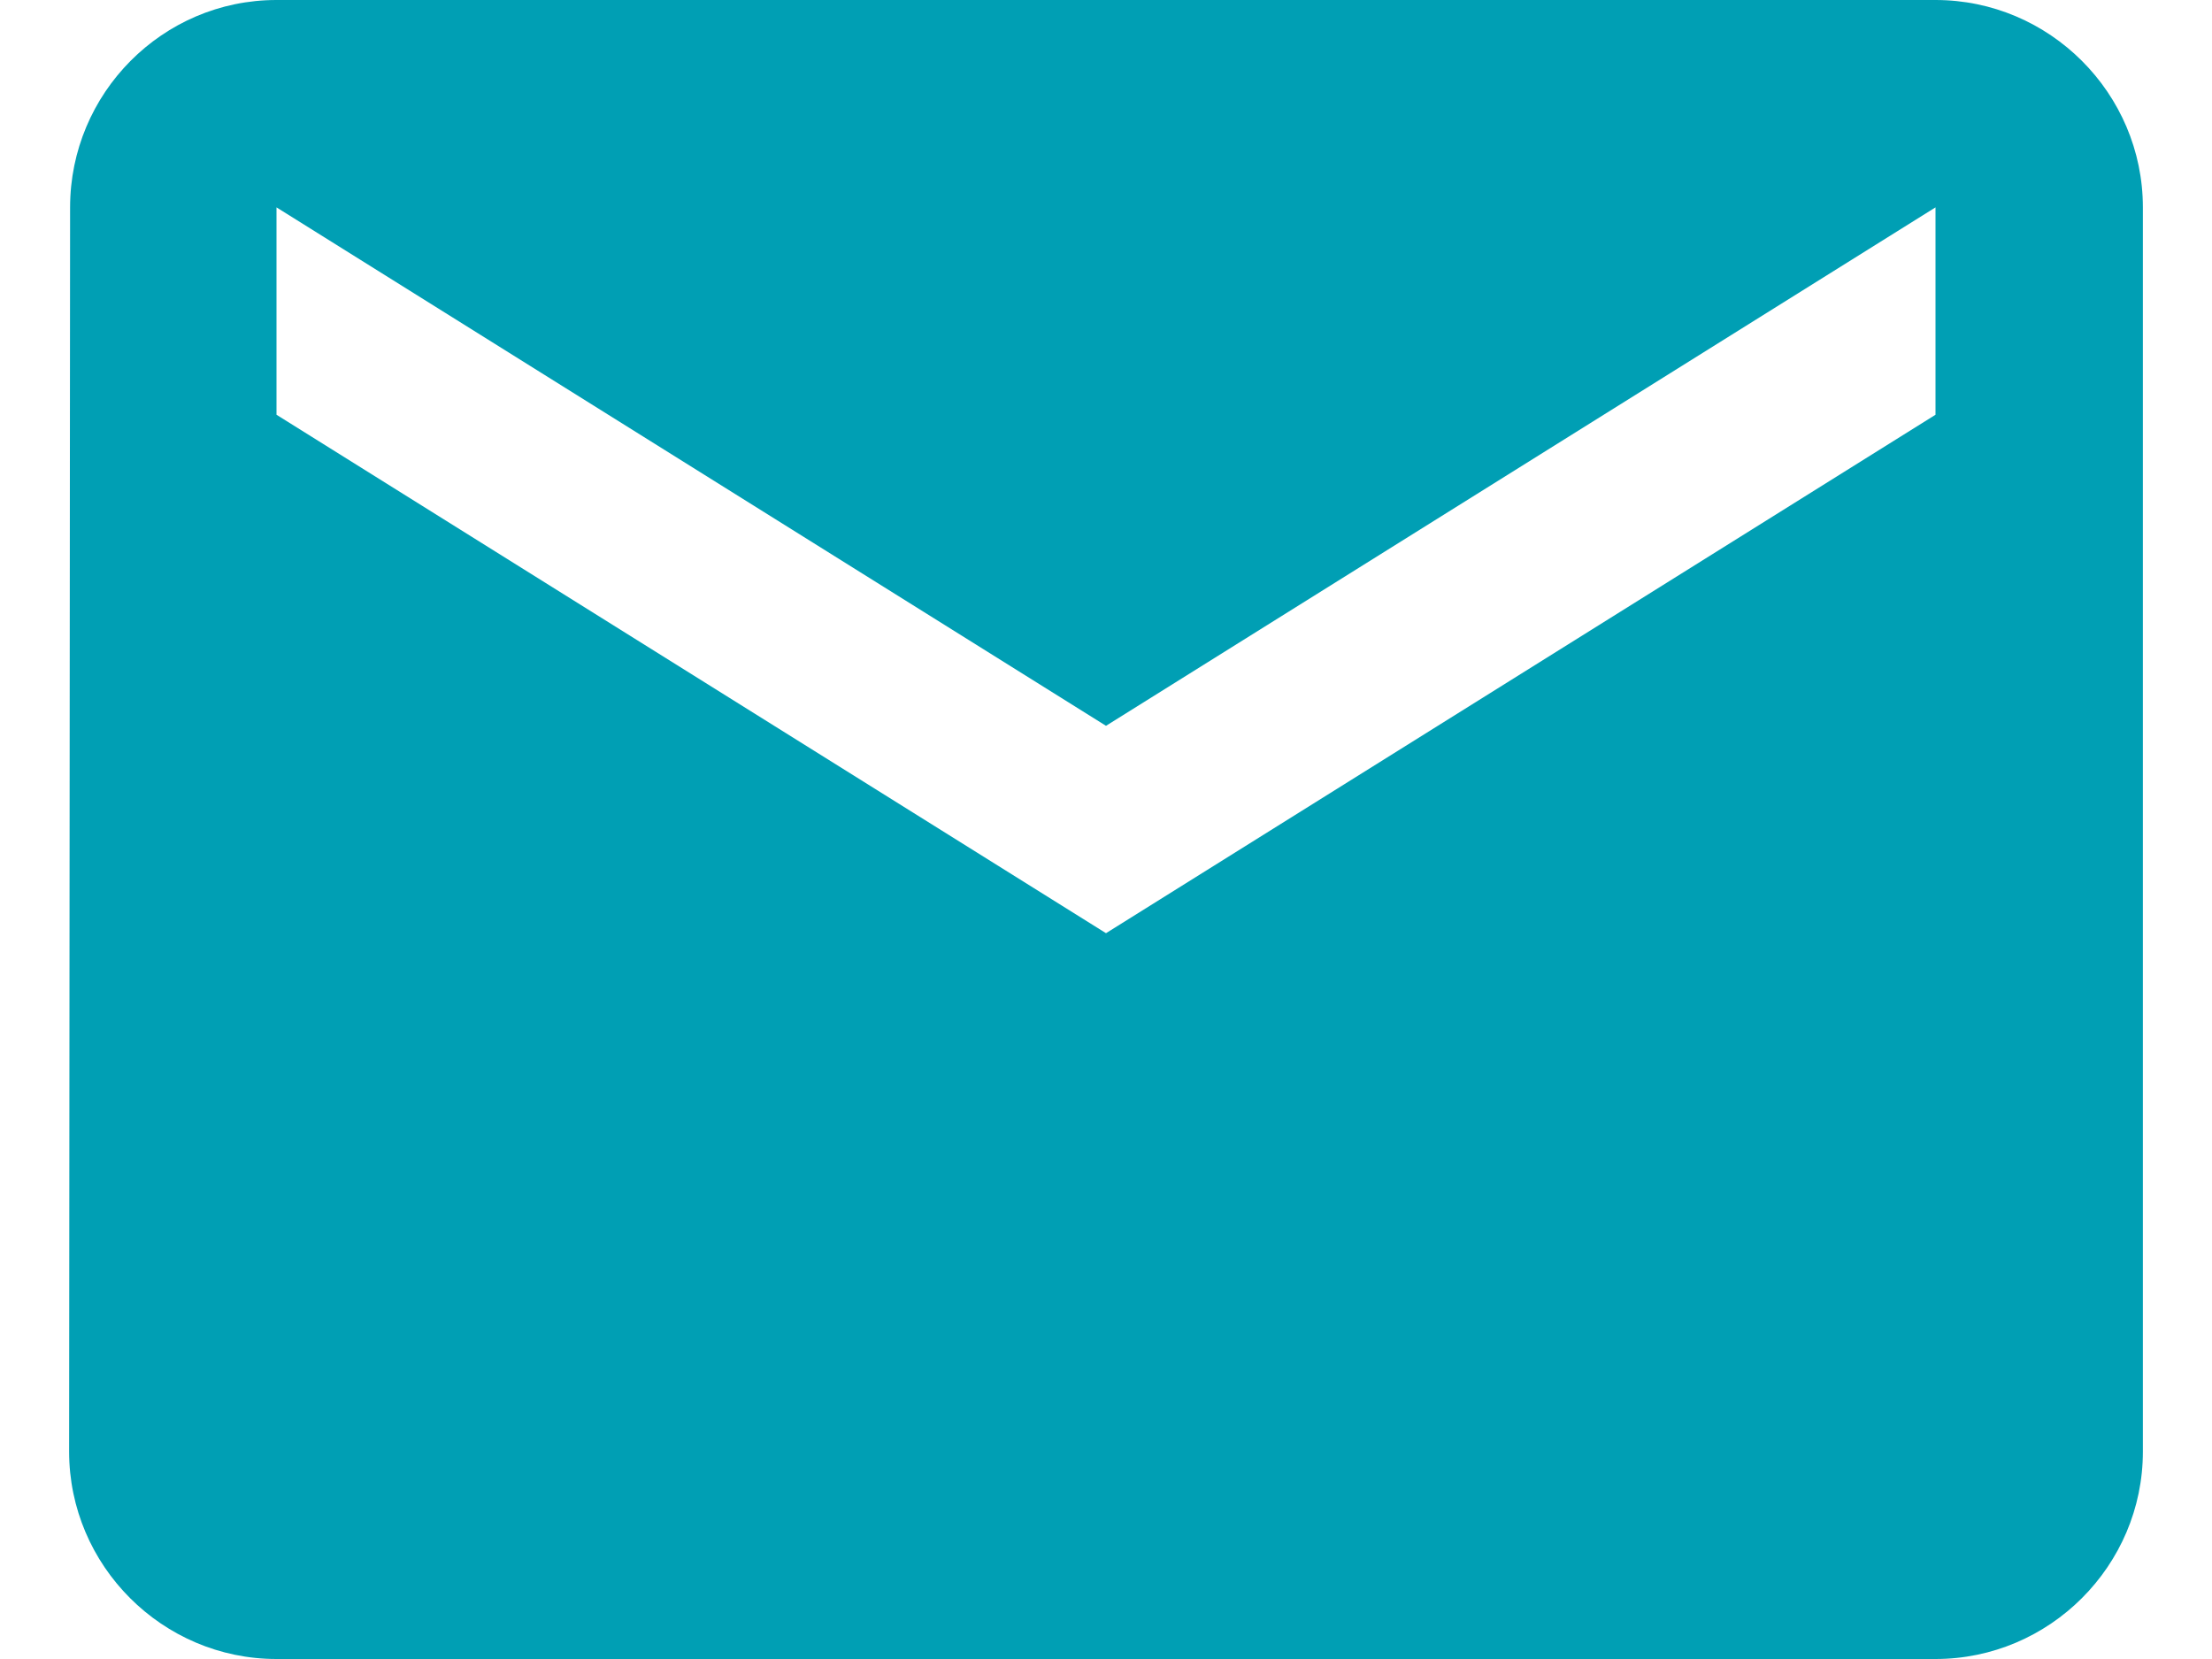 <svg width="16" height="12" viewBox="0 0 16 12" fill="none" xmlns="http://www.w3.org/2000/svg">
<path fill-rule="evenodd" clip-rule="evenodd" d="M2 0H14C14.825 0 15.5 0.675 15.5 1.5V10.5C15.5 11.325 14.825 12 14 12H2C1.175 12 0.5 11.325 0.5 10.5L0.507 1.5C0.507 0.675 1.175 0 2 0ZM8 6.75L14 3V1.5L8 5.25L2 1.5V3L8 6.75Z" fill="#009FB4"/>
</svg>
